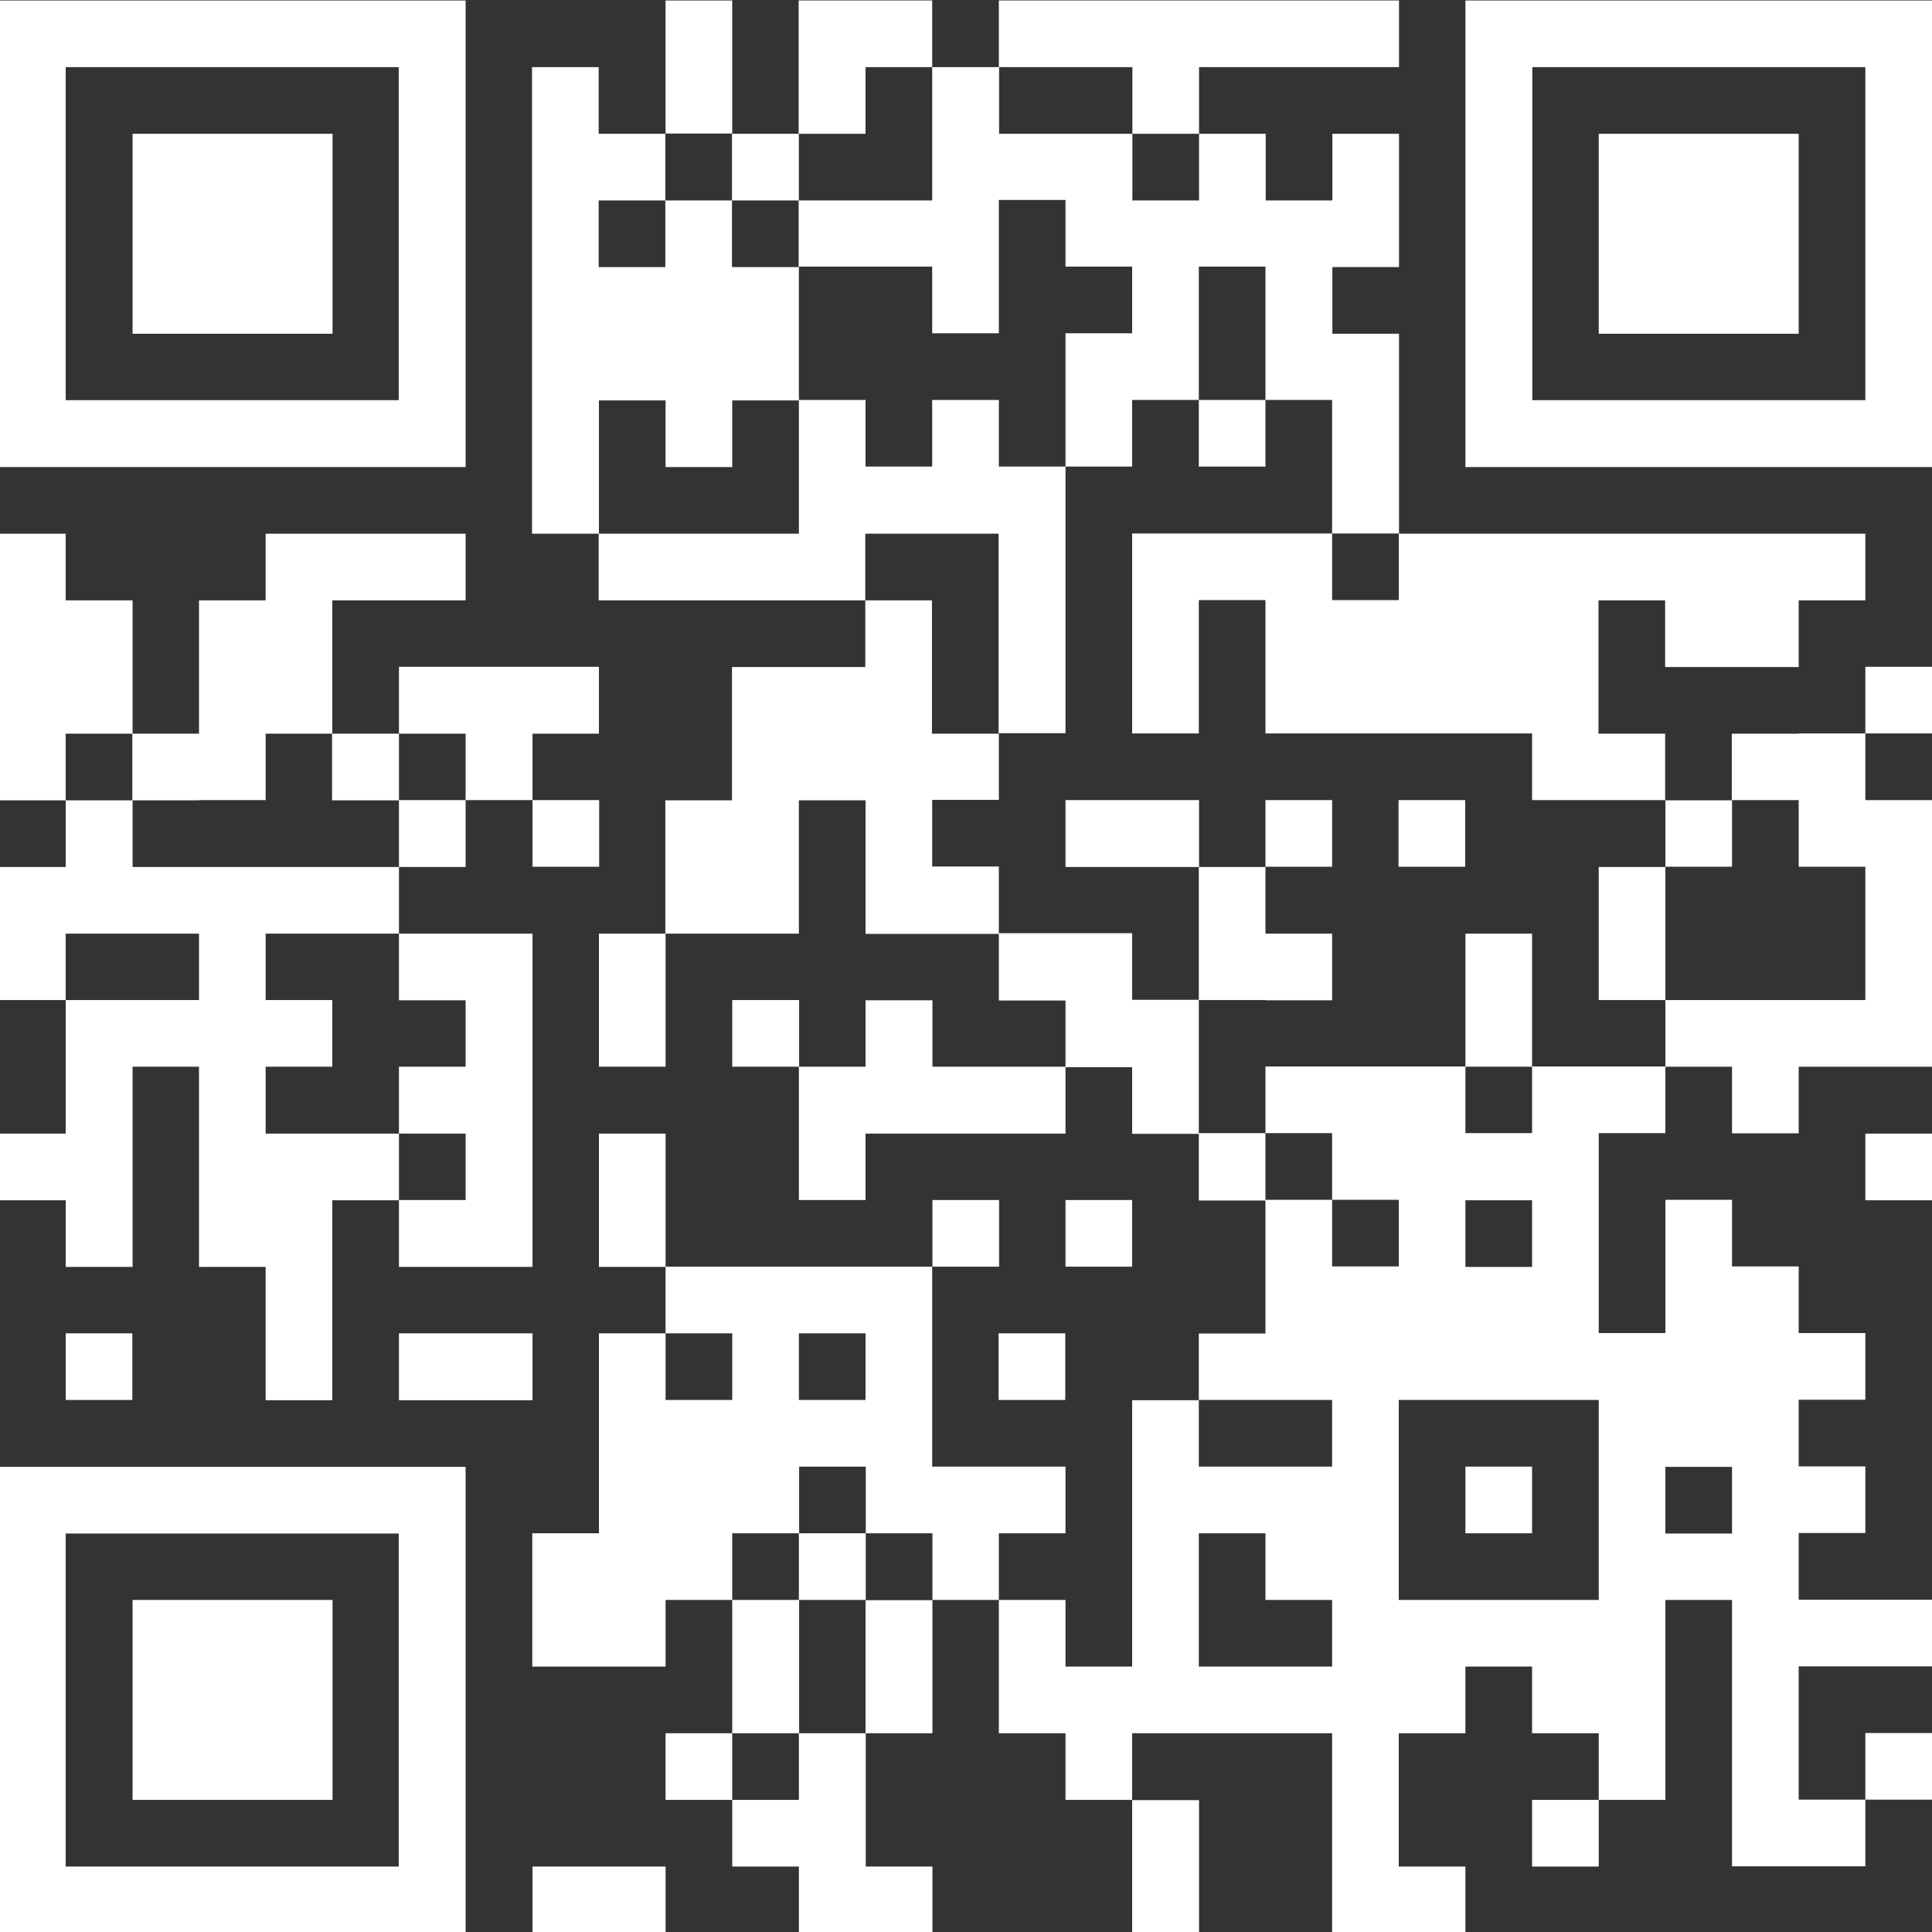 <?xml version="1.0" encoding="UTF-8"?>
<svg xmlns="http://www.w3.org/2000/svg" version="1.1" viewBox="0 0 800 800">
  <rect x="0" y="0" width="800" height="800" fill="#333333" stroke="none"/>
  <defs>
    <style>
      .cls-1 {
        fill: #fff;
      }
    </style>
  </defs>
  <g>
    <g id="Layer_1">
      <g id="Layer_1-2" data-name="Layer_1">
        <g>
          <rect class="cls-1" x="772.4" y="469.4" width="27.6" height="27.6"></rect>
          <polygon class="cls-1" points="27.2 524.6 54.9 524.6 54.9 496.9 54.9 469.4 54.9 441.7 82.4 441.7 82.4 441.7 82.4 469.4 82.4 496.9 82.4 524.6 110 524.6 110 524.6 110 552.2 110 579.8 137.6 579.8 137.6 552.2 137.6 524.6 137.6 497 165.2 497 165.2 524.6 192.8 524.6 220.5 524.6 220.5 496.9 220.5 469.4 220.5 441.7 220.5 414.2 220.5 386.6 192.8 386.6 165.2 386.6 165.2 414.2 192.8 414.2 192.8 441.7 165.2 441.7 165.2 469.4 192.8 469.4 192.8 496.9 165.2 496.9 165.2 469.4 137.6 469.4 137.5 469.4 110 469.4 110 469.4 110 441.7 110 441.7 137.6 441.7 137.6 414.1 110 414.1 110 386.6 137.5 386.6 137.6 386.6 165.2 386.6 165.2 359 137.6 359 137.5 359 110 359 82.4 359 54.9 359 54.9 331.4 82.4 331.4 82.4 331.3 110 331.3 110 303.8 137.5 303.8 137.5 331.4 165.2 331.4 165.2 359 192.8 359 192.8 331.3 165.2 331.3 165.2 303.8 137.6 303.8 137.6 276.2 137.6 248.6 165.2 248.6 192.8 248.6 192.8 221 165.2 221 137.6 221 137.5 221 110 221 110 248.6 82.4 248.6 82.4 276.1 82.4 303.8 82.4 303.8 54.9 303.8 54.9 276.2 54.9 248.6 27.2 248.6 27.2 248.6 27.2 221 -.4 221 -.4 248.6 -.4 276.2 -.4 303.8 -.4 331.4 27.2 331.4 27.2 303.8 27.2 303.8 54.8 303.8 54.8 331.4 27.2 331.4 27.2 359 -.4 359 -.4 386.5 -.4 414.1 27.2 414.1 27.2 386.6 54.8 386.6 54.9 386.6 82.4 386.6 82.4 414.1 54.9 414.1 54.8 414.1 27.2 414.1 27.2 441.7 27.2 469.4 27.2 469.4 -.4 469.4 -.4 497 27.2 497 27.2 524.6"></polygon>
          <path class="cls-1" d="M413.6,662.5v-27.6h27.6v-27.6h-55.2v-82.8h-110.4v27.6h27.6v27.6h-27.6v-27.6h-27.6v82.8h-27.6v55.2h55.2v-27.6h27.6v-27.6h27.6v27.6h-27.6v55.2h27.6v27.6h-27.6v-27.6h-27.6v27.6h27.6v27.6h27.6v27.6h55.3v-27.6h-27.6v-55.2h-27.6v-55.2h27.6v-27.6h-27.6v-27.6h27.6v27.6h27.6v27.6h27.6,0ZM358.4,579.7h-27.6v-27.6h27.6v27.6Z"></path>
          <rect class="cls-1" x="413.5" y="552.1" width="27.6" height="27.6"></rect>
          <polygon class="cls-1" points="468.8 772.9 468.8 800.6 496.5 800.6 496.5 772.9 496.5 745.4 468.8 745.4 468.8 772.9"></polygon>
          <rect class="cls-1" x="662" y="55.4" width="82.8" height="82.8"></rect>
          <polygon class="cls-1" points="220.5 552.1 192.8 552.1 165.2 552.1 165.2 579.8 192.8 579.8 220.5 579.8 220.5 552.1"></polygon>
          <polygon class="cls-1" points="275.6 469.4 248 469.4 248 496.9 248 524.6 275.6 524.6 275.6 496.9 275.6 469.4"></polygon>
          <polygon class="cls-1" points="248 772.9 220.5 772.9 220.5 800.6 248 800.6 248 800.6 275.6 800.6 275.6 772.9 248 772.9 248 772.9"></polygon>
          <rect class="cls-1" x="386.1" y="496.9" width="27.6" height="27.6"></rect>
          <polygon class="cls-1" points="358.4 717.7 386.1 717.7 386.1 690.2 386.1 662.6 358.4 662.6 358.4 690.2 358.4 717.7"></polygon>
          <path class="cls-1" d="M-.4,800.6h193.2v-193.2H-.4v193.2H-.4ZM27.2,635h137.9v137.9H27.2v-137.9Z"></path>
          <rect class="cls-1" x="54.9" y="662.5" width="82.8" height="82.8"></rect>
          <rect class="cls-1" x="27.2" y="552.1" width="27.6" height="27.6"></rect>
          <polygon class="cls-1" points="248 414.2 248 441.7 275.6 441.7 275.6 414.2 275.6 386.6 248 386.6 248 414.2"></polygon>
          <rect class="cls-1" x="54.9" y="55.4" width="82.8" height="82.8"></rect>
          <rect class="cls-1" x="220.5" y="331.3" width="27.6" height="27.6"></rect>
          <path class="cls-1" d="M192.8.2H-.4v193.2h193.2V.2ZM165.2,165.7H27.2V27.8h137.9v137.9Z"></path>
          <rect class="cls-1" x="579.1" y="331.3" width="27.6" height="27.6"></rect>
          <rect class="cls-1" x="606.8" y="607.3" width="27.6" height="27.6"></rect>
          <rect class="cls-1" x="441.2" y="496.9" width="27.6" height="27.6"></rect>
          <rect class="cls-1" x="524" y="331.3" width="27.6" height="27.6"></rect>
          <path class="cls-1" d="M744.7,303.8h-27.6v27.6h-27.6v-27.6h-27.6v-55.2h27.6v27.6h55.3v-27.6h27.6v-27.6h-193.1v-82.8h-27.6v-27.6h27.6v-55.2h-27.6v27.6h-27.6v-27.6h-27.6v27.6h-27.6v-27.6h-55.2v-27.6h55.2v27.6h27.6v-27.6h82.8V.2h-165.7v27.6h-27.6v55.2h-55.2v-27.6h27.6v-27.6h27.6V.2h-55.3v55.2h-27.6v27.6h27.6v27.6h-27.6v-27.6h-27.6v27.6h-27.6v-27.6h27.6v-27.6h-27.6v-27.6h-27.6v193.2h27.6v27.6h110.4v-27.6h55.2v82.8h-27.6v-55.2h-27.6v27.6h-55.2v55.2h-27.6v55.2h55.3v-55.2h27.6v55.3h55.2v27.6h27.6v27.6h27.6v27.6h27.6v27.6h27.6v55.1h-27.6v27.6h-27.6v110.3h-27.6v-27.6h-27.6v55.2h27.6v27.6h27.6v-27.6h82.8v82.8h55.2v-27.6h-27.6v-55.2h27.6v-27.6h27.6v27.6h27.6v27.6h-27.6v27.6h27.6v-27.6h27.6v-82.8h27.6v110.3h55.2v-27.6h27.6v-27.6h-27.6v27.6h-27.6v-55.2h55.2v-27.6h-55.2v-27.6h27.6v-27.6h-27.6v-27.6h27.6v-27.6h-27.6v-27.6h-27.6v-27.6h-27.6v55.2h-27.6v-82.8h27.6v-27.6h-55.2v27.6h-27.6v-27.6h-82.8v27.6h27.6v27.6h27.6v27.6h-27.6v-27.6h-27.6v-27.6h-27.6v-55.2h-27.6v-27.6h-55.2v-27.6h-27.6v-27.6h27.6v-27.6h27.6v-110.4h-27.6v-27.6h-27.6v27.6h-27.6v-27.6h-27.6v-55.2h55.2v27.6h27.6v-55.2h27.6v27.6h27.6v27.6h-27.6v55.2h27.6v-27.6h27.6v27.6h27.6v-27.6h-27.6v-55.2h27.6v55.2h27.6v55.3h27.6v27.6h-27.6v-27.6h-82.8v82.8h27.6v-55.2h27.6v55.2h110.4v27.6h55.2v27.6h27.6v-27.6h27.6v27.6h27.6v55.2h-82.8v27.6h27.6v27.6h27.6v-27.6h55.2v-110.4h-27.6v-27.6h-27.6,0ZM330.8,193.4v27.6h-82.8v-55.2h27.6v27.6h27.6v-27.6h27.6v27.6h0ZM689.6,607.4h27.6v27.6h-27.6v-27.6ZM606.8,524.6v-27.6h27.6v27.6h-27.6ZM579.2,662.5v-82.8h82.8v82.8h-82.8ZM551.6,662.5v27.6h-55.2v-55.2h27.6v27.6h27.6ZM551.6,579.7h0v27.6h-55.2v-27.6h55.2Z"></path>
          <polygon class="cls-1" points="634.4 386.6 606.8 386.6 606.8 414.2 606.8 441.7 634.4 441.7 634.4 414.2 634.4 386.6"></polygon>
          <rect class="cls-1" x="772.4" y="276.1" width="27.6" height="27.6"></rect>
          <polygon class="cls-1" points="496.5 331.3 468.8 331.3 441.2 331.3 441.2 359 468.8 359 496.4 359 496.4 386.5 496.4 414.1 524 414.1 524 414.2 551.6 414.2 551.6 386.6 524 386.6 524 386.5 524 359 496.5 359 496.5 331.3"></polygon>
          <polygon class="cls-1" points="413.5 441.7 386.1 441.7 386.1 414.2 358.4 414.2 358.4 441.7 330.9 441.7 330.9 414.1 303.2 414.1 303.2 441.7 330.8 441.7 330.8 469.4 330.8 496.9 358.4 496.9 358.4 469.4 386.1 469.4 413.5 469.4 413.6 469.4 441.2 469.4 441.2 441.7 413.6 441.7 413.5 441.7"></polygon>
          <polygon class="cls-1" points="303.2 27.8 303.2 .2 275.6 .2 275.6 27.8 275.6 55.3 303.2 55.3 303.2 27.8"></polygon>
          <path class="cls-1" d="M606.8.2v193.2h193.2V.2h-193.2ZM772.4,165.7h-137.9V27.8h137.9v137.9Z"></path>
          <polygon class="cls-1" points="662 386.5 662 414.1 689.6 414.1 689.6 386.5 689.6 359 662 359 662 386.5"></polygon>
          <polygon class="cls-1" points="192.8 331.3 220.5 331.3 220.5 303.8 248 303.8 248 276.1 220.5 276.1 192.8 276.1 165.2 276.1 165.2 303.8 192.8 303.8 192.8 331.3"></polygon>
        </g>
      </g>
    </g>
  </g>
</svg>
